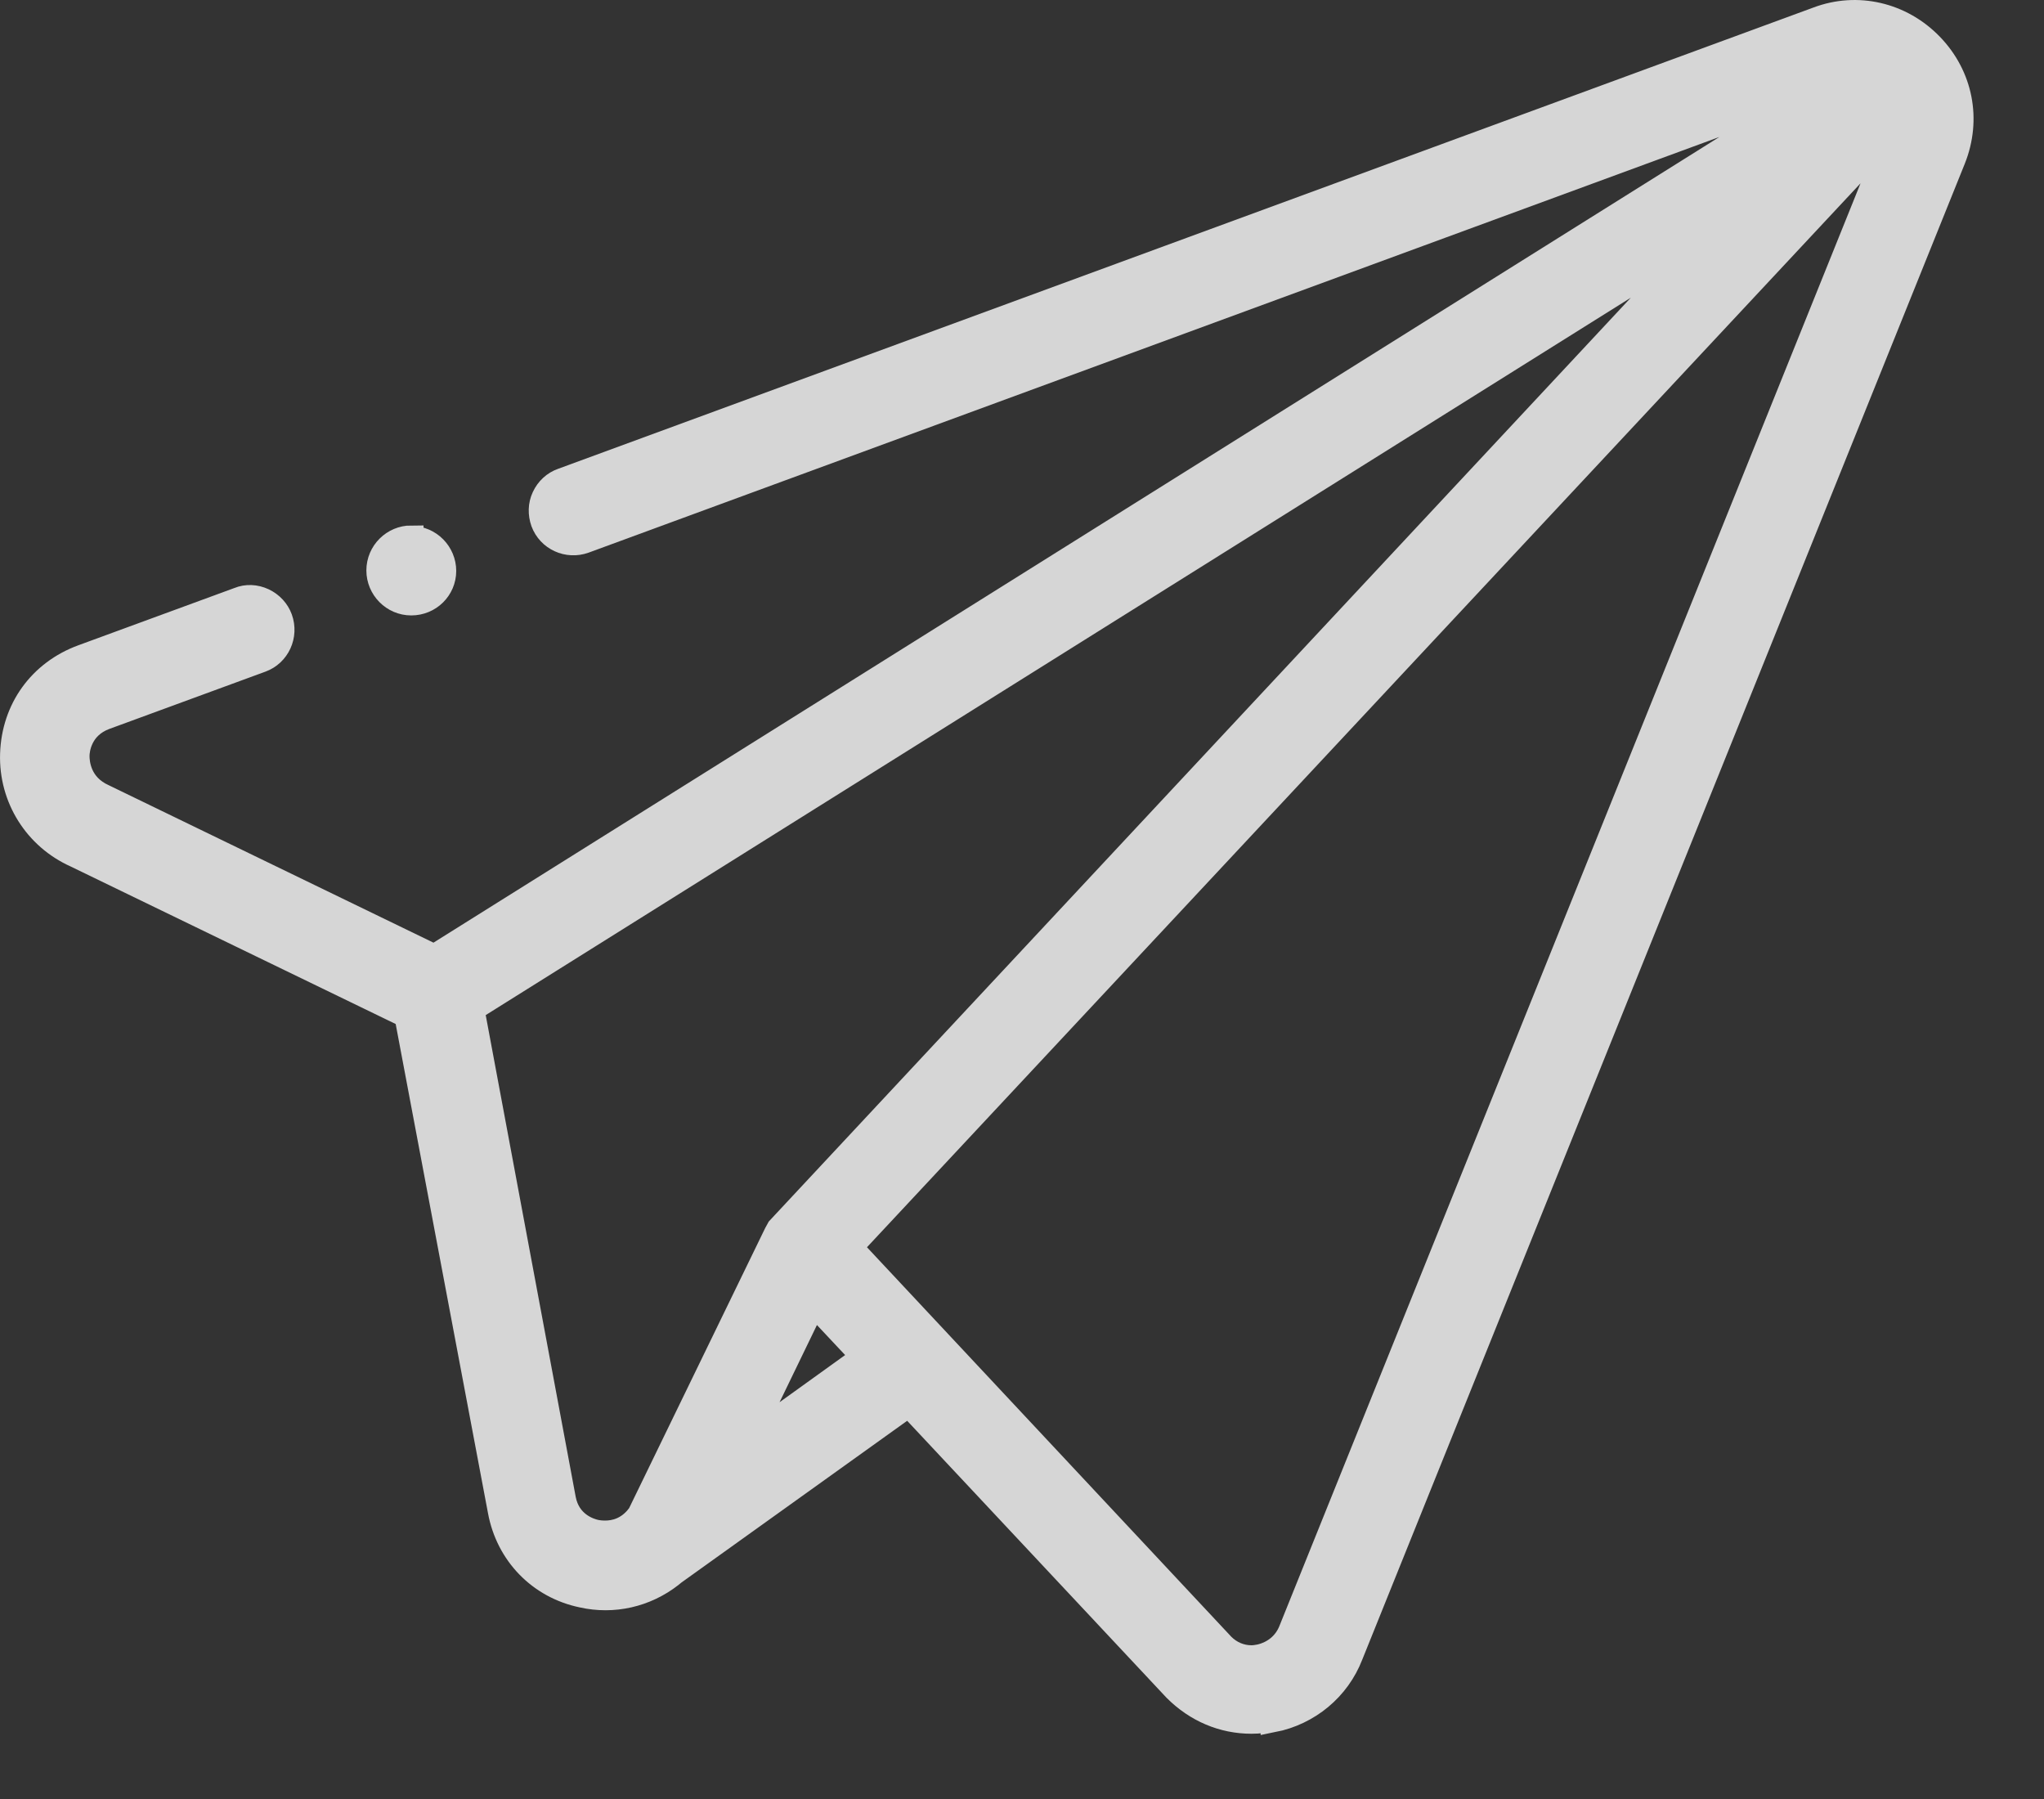 <svg width="25" height="22" viewBox="0 0 25 22" fill="none" xmlns="http://www.w3.org/2000/svg">
<rect x="0" y="0" width="25" height="22" fill="#333333" stroke="none"/>
<g opacity="0.8">
<path d="M15.569 21.035C16.003 20.949 16.363 20.652 16.522 20.241L23.892 1.946C24.086 1.461 23.983 0.93 23.618 0.553C23.253 0.176 22.716 0.05 22.231 0.233L6.875 5.875C6.778 5.909 6.698 5.983 6.653 6.08C6.607 6.177 6.607 6.286 6.641 6.383C6.716 6.588 6.944 6.691 7.149 6.617L22.328 1.038L21.745 1.404L5.311 11.699L1.27 9.74C0.962 9.603 0.945 9.324 0.945 9.244C0.945 9.164 0.979 8.89 1.281 8.775L3.194 8.073C3.399 7.999 3.502 7.77 3.428 7.565C3.393 7.468 3.319 7.388 3.222 7.342C3.125 7.297 3.017 7.291 2.92 7.331L1.007 8.033C0.494 8.222 0.168 8.673 0.151 9.221C0.134 9.758 0.442 10.243 0.927 10.46L4.98 12.424V12.458L6.116 18.477C6.213 19.002 6.601 19.402 7.121 19.51C7.503 19.596 7.897 19.505 8.205 19.265L8.24 19.236L11.117 17.175L11.157 17.221L14.376 20.658C14.633 20.915 14.958 21.052 15.307 21.052C15.398 21.052 15.483 21.041 15.569 21.024V21.035ZM7.806 18.545C7.675 18.711 7.515 18.745 7.401 18.745C7.349 18.745 7.309 18.739 7.286 18.734C7.207 18.717 6.95 18.637 6.893 18.328L5.774 12.338L5.814 12.316L20.838 2.905L9.524 15.028C9.524 15.028 9.501 15.068 9.496 15.079L7.812 18.545H7.806ZM9.142 17.615L9.952 15.942L10.563 16.593L9.142 17.615ZM14.953 20.121L10.397 15.251L10.443 15.205L23.195 1.552L23.053 1.906L15.786 19.944C15.718 20.11 15.581 20.218 15.409 20.258C15.375 20.264 15.341 20.27 15.307 20.27C15.175 20.27 15.05 20.218 14.953 20.121Z" fill="white" stroke="white" stroke-width="0.3"/>
<path d="M5.03 6.576C4.814 6.576 4.631 6.753 4.631 6.976C4.631 7.193 4.808 7.376 5.03 7.376C5.253 7.376 5.43 7.199 5.43 6.982C5.43 6.765 5.253 6.582 5.03 6.582V6.576Z" fill="white" stroke="white" stroke-width="0.3"/>
</g>
</svg>

